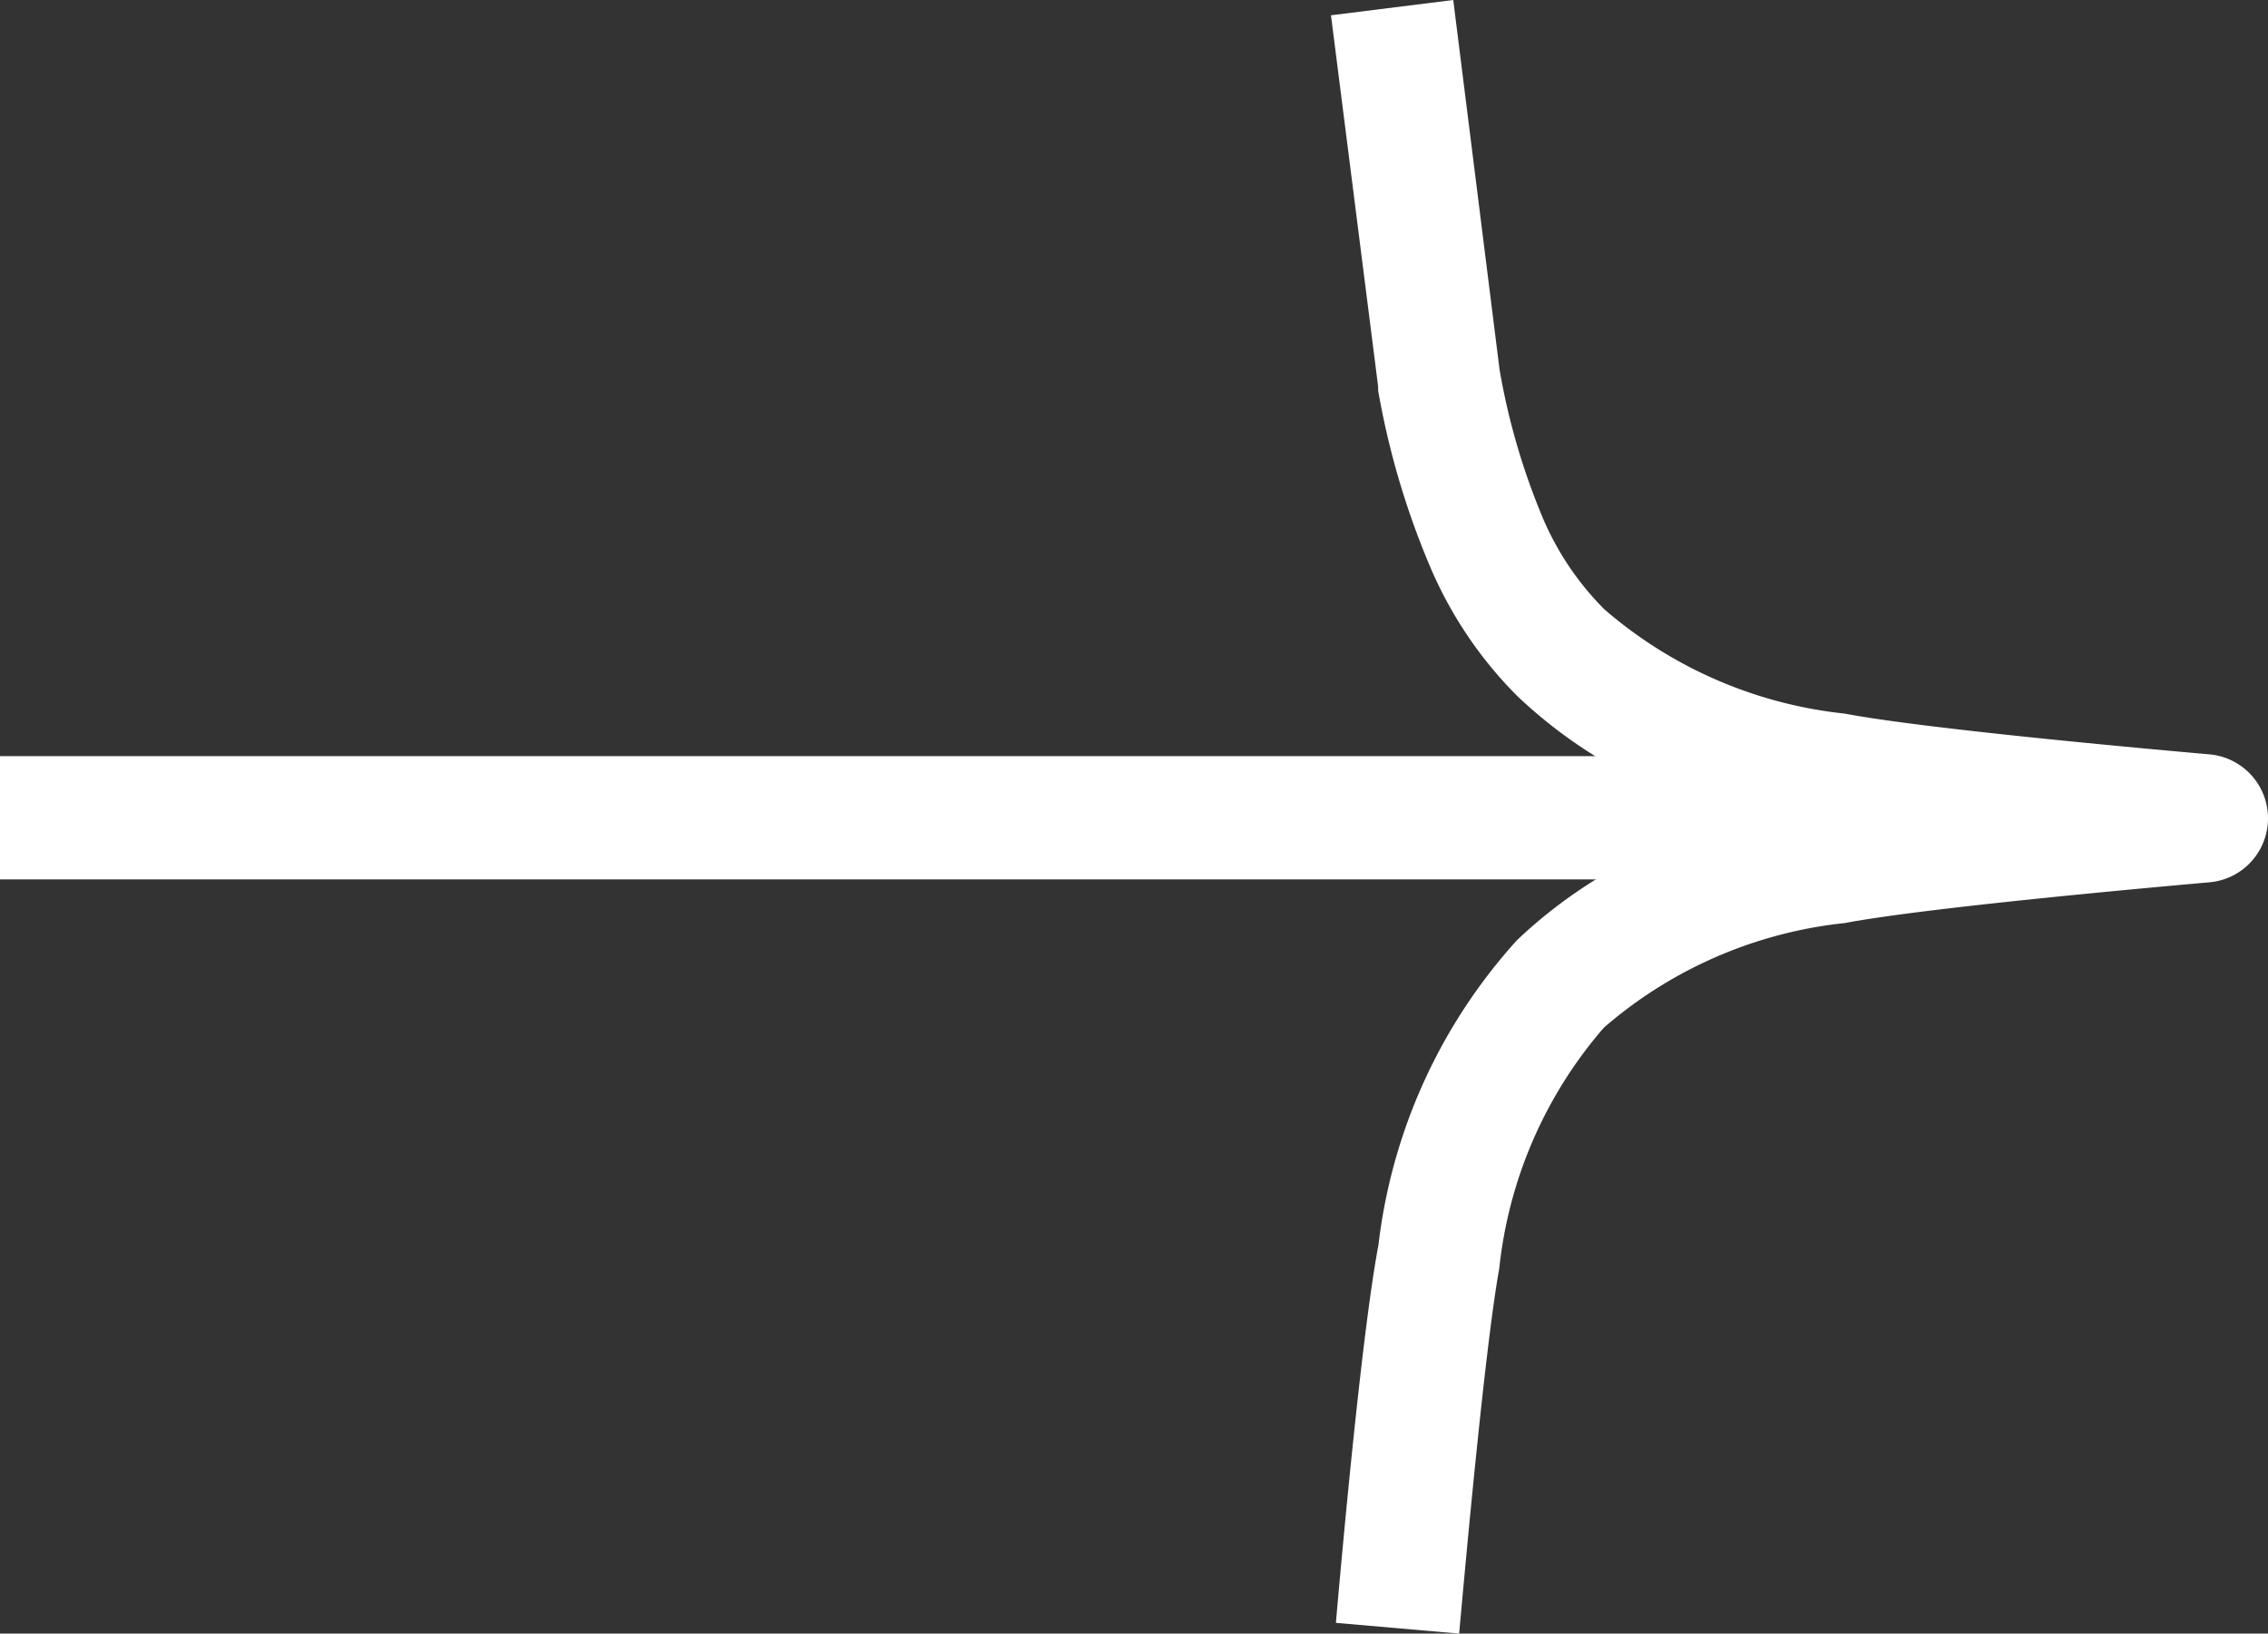 <svg id="Group_128385" xmlns="http://www.w3.org/2000/svg" width="18.4" height="13.252" viewBox="0 0 18.4 13.252">
  <rect x="0" y="0" width="18.4" height="13.252" fill="#333333" stroke="none"/>
  <path id="Path_76582-2" d="M1.04,13.252l-1-.087c.061-.7.217-2.392.345-3.064A4.453,4.453,0,0,1,1.509,7.627a3.916,3.916,0,0,1,1.883-.991,3.916,3.916,0,0,1-1.883-.992A3.324,3.324,0,0,1,.8,4.587,6.529,6.529,0,0,1,.383,3.17l0-.032L0,.124.992,0l.376,3a5.534,5.534,0,0,0,.344,1.186,2.348,2.348,0,0,0,.5.751l.006.006a3.549,3.549,0,0,0,1.951.846c.639.122,2.43.284,2.963.331a.521.521,0,0,1,0,1.037c-.533.047-2.322.209-2.963.331a3.549,3.549,0,0,0-1.952.846l-.006.006a3.553,3.553,0,0,0-.846,1.952C1.249,10.932,1.088,12.719,1.04,13.252Z" transform="translate(10.798)" fill="#fff"/>
  <path id="Line_28-2" d="M14.606,1H0V0H14.606Z" transform="translate(0 6.134)" fill="#fff"/>
</svg>

